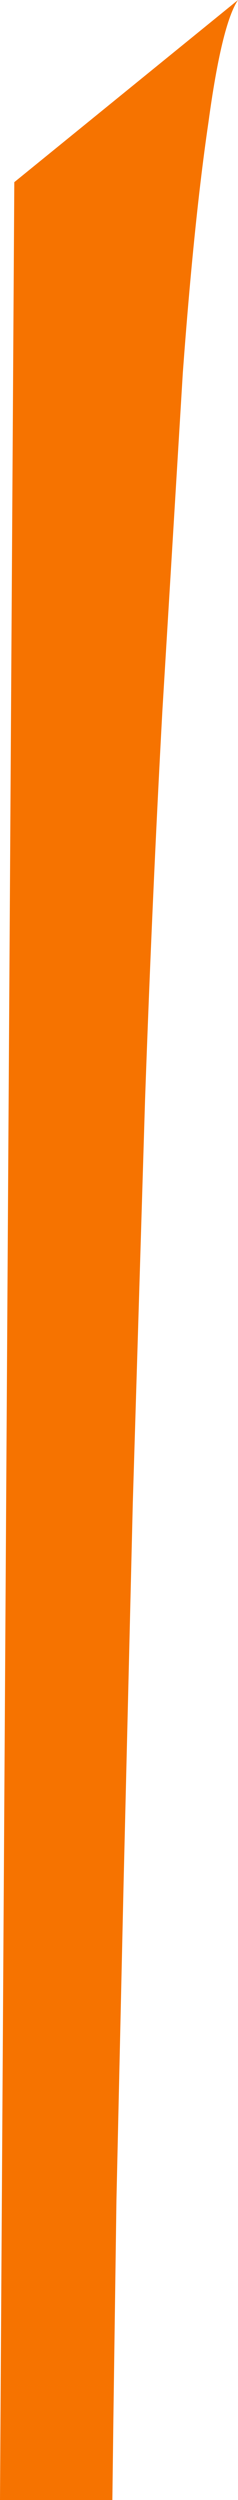 <?xml version="1.0" encoding="UTF-8" standalone="no"?>
<svg xmlns:xlink="http://www.w3.org/1999/xlink" height="122.15px" width="11.65px" xmlns="http://www.w3.org/2000/svg">
  <g transform="matrix(1.0, 0.0, 0.0, 1.0, 0.0, 0.0)">
    <path d="M0.7 8.9 L11.65 0.0 Q10.85 1.2 10.2 6.0 9.5 10.75 8.95 18.2 L7.95 34.7 Q7.45 43.85 7.1 53.75 L6.5 73.45 6.05 92.0 5.7 107.5 5.55 118.2 5.5 122.15 0.0 122.15 0.7 8.9" fill="#f67300" fill-rule="evenodd" stroke="none"/>
  </g>
</svg>
